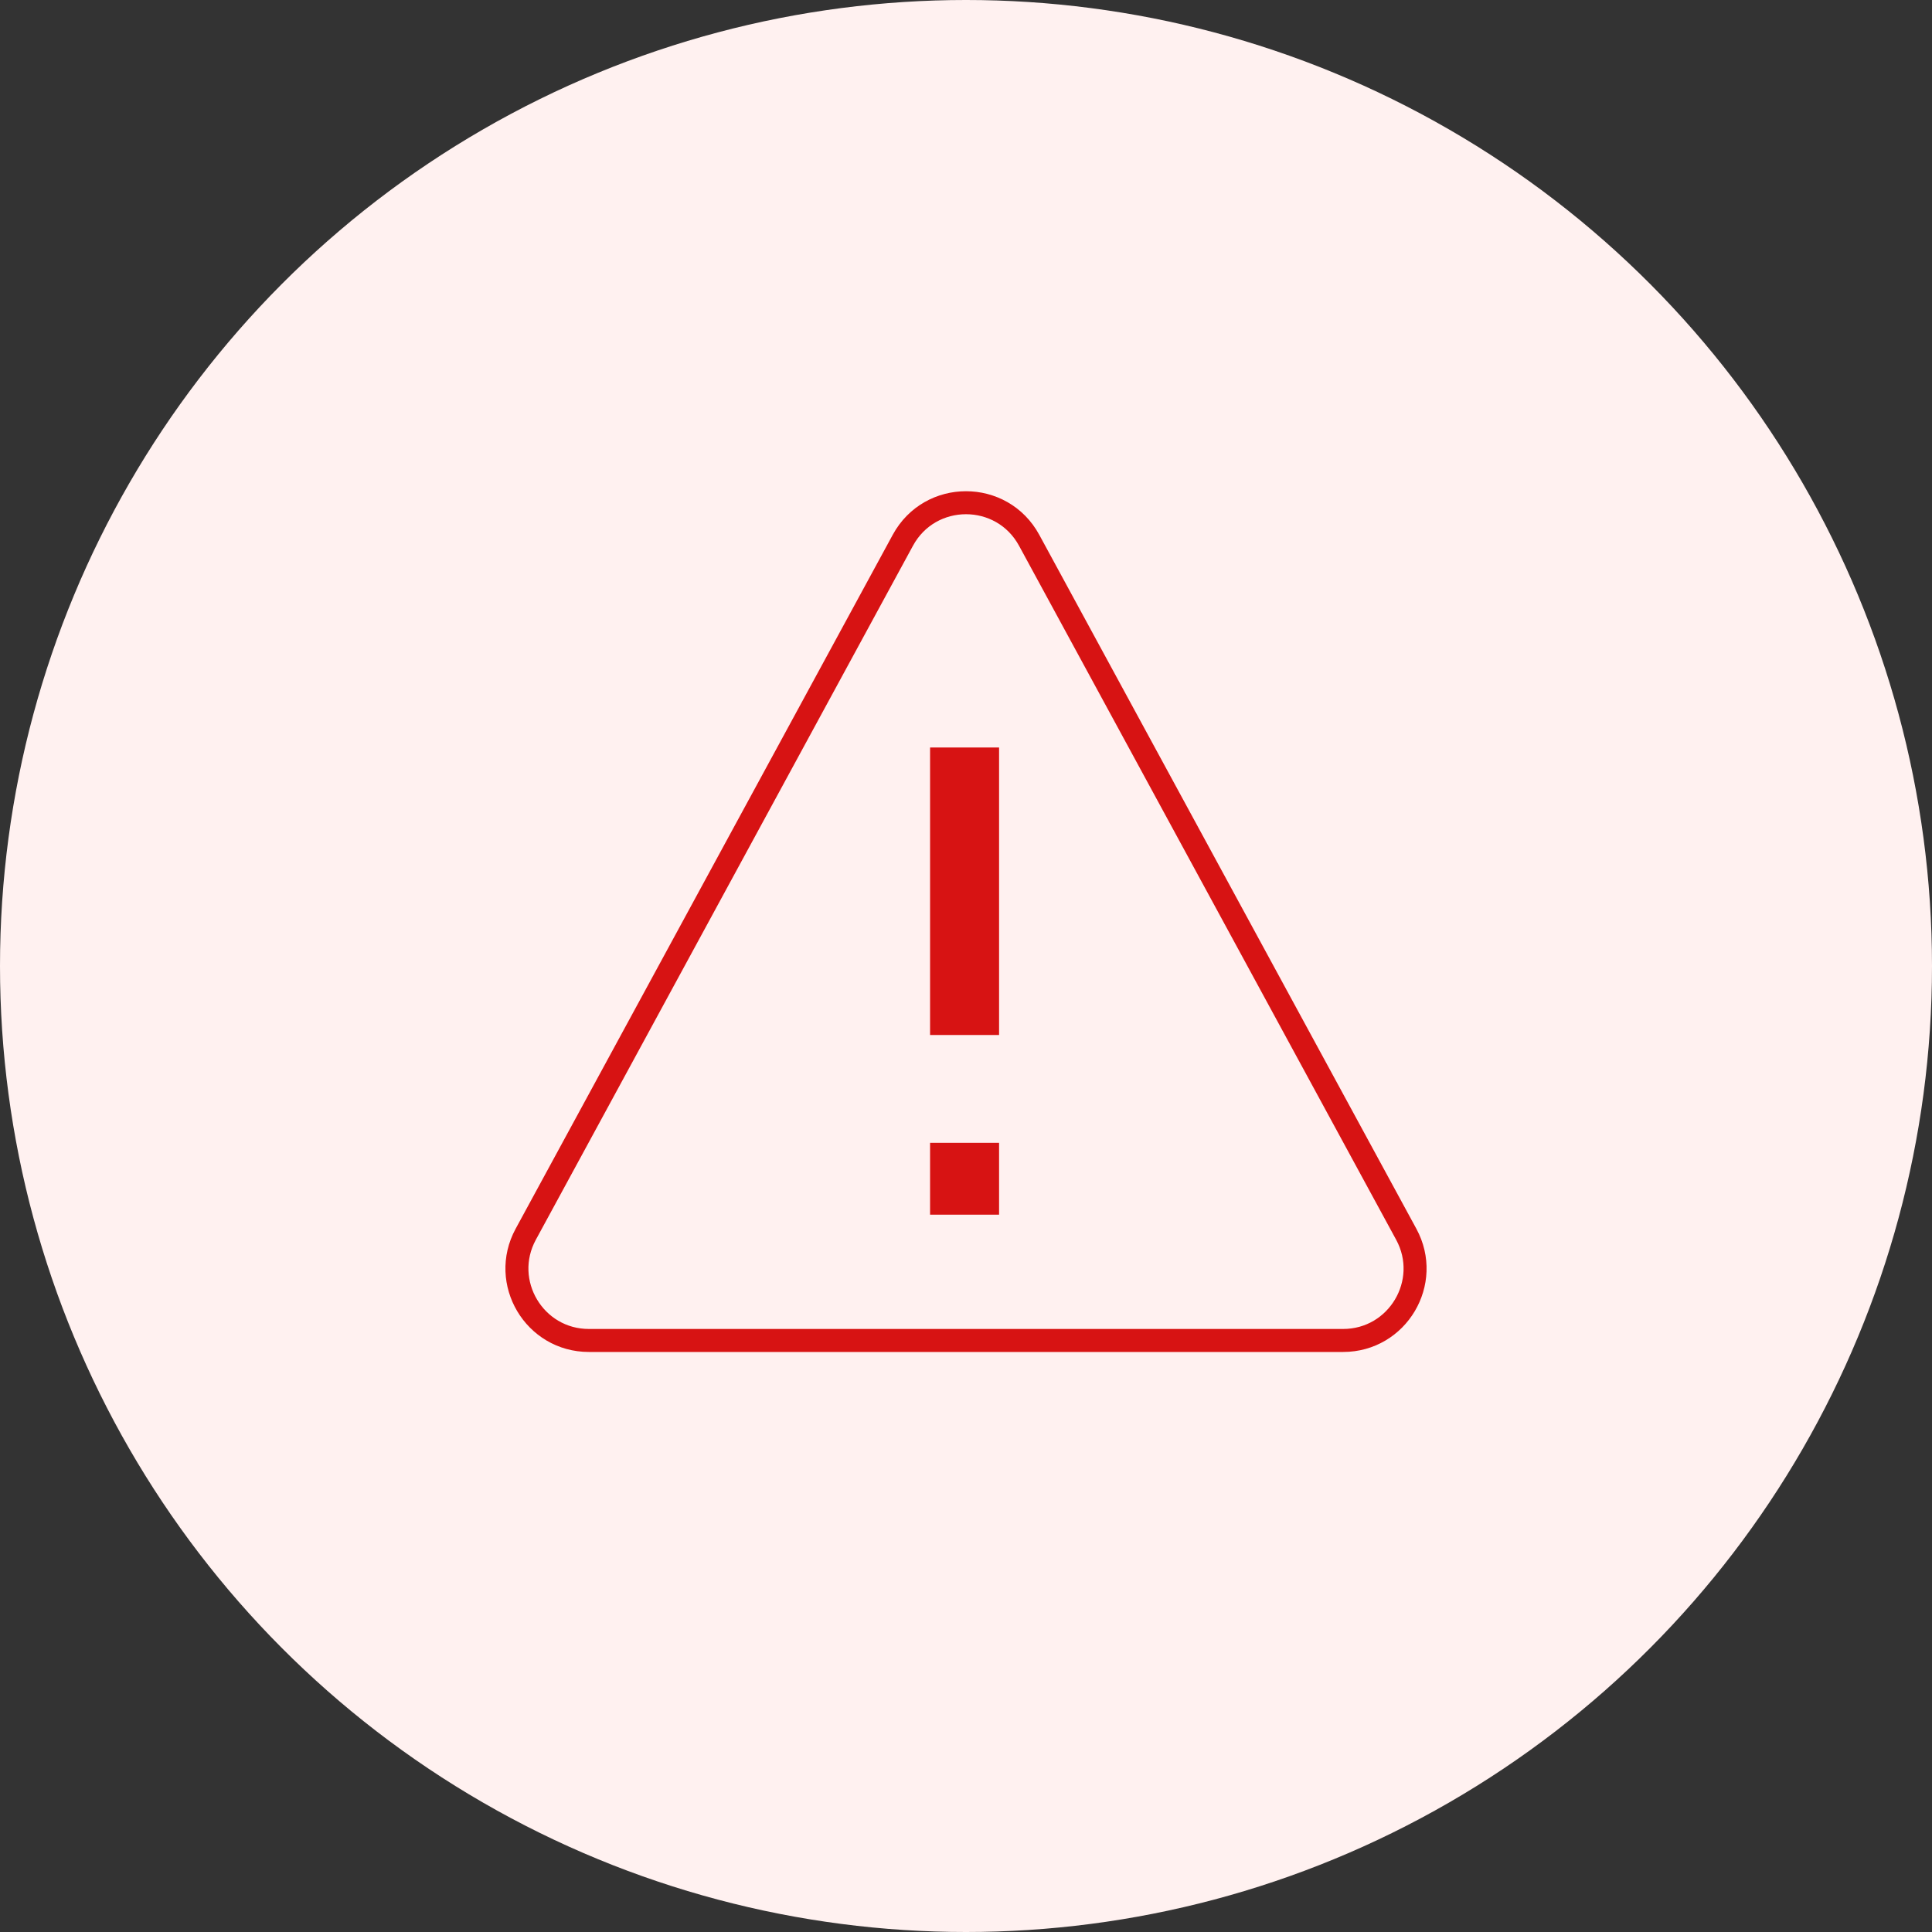 <svg width="84" height="84" viewBox="0 0 84 84" fill="none" xmlns="http://www.w3.org/2000/svg">
<rect x="0" y="0" width="84" height="84" fill="#333333" stroke="none"/>
<circle cx="42" cy="42" r="42" fill="#FFF1F0"/>
<path d="M39.254 23.491C40.437 21.313 43.563 21.313 44.746 23.491L61.142 53.664C62.273 55.746 60.766 58.281 58.396 58.281H25.604C23.234 58.281 21.727 55.746 22.858 53.664L39.254 23.491Z" stroke="#D71313"/>
<line x1="41.938" y1="32.5" x2="41.938" y2="45" stroke="#D71313" stroke-width="3"/>
<line x1="41.938" y1="49.688" x2="41.938" y2="52.812" stroke="#D71313" stroke-width="3"/>
</svg>
